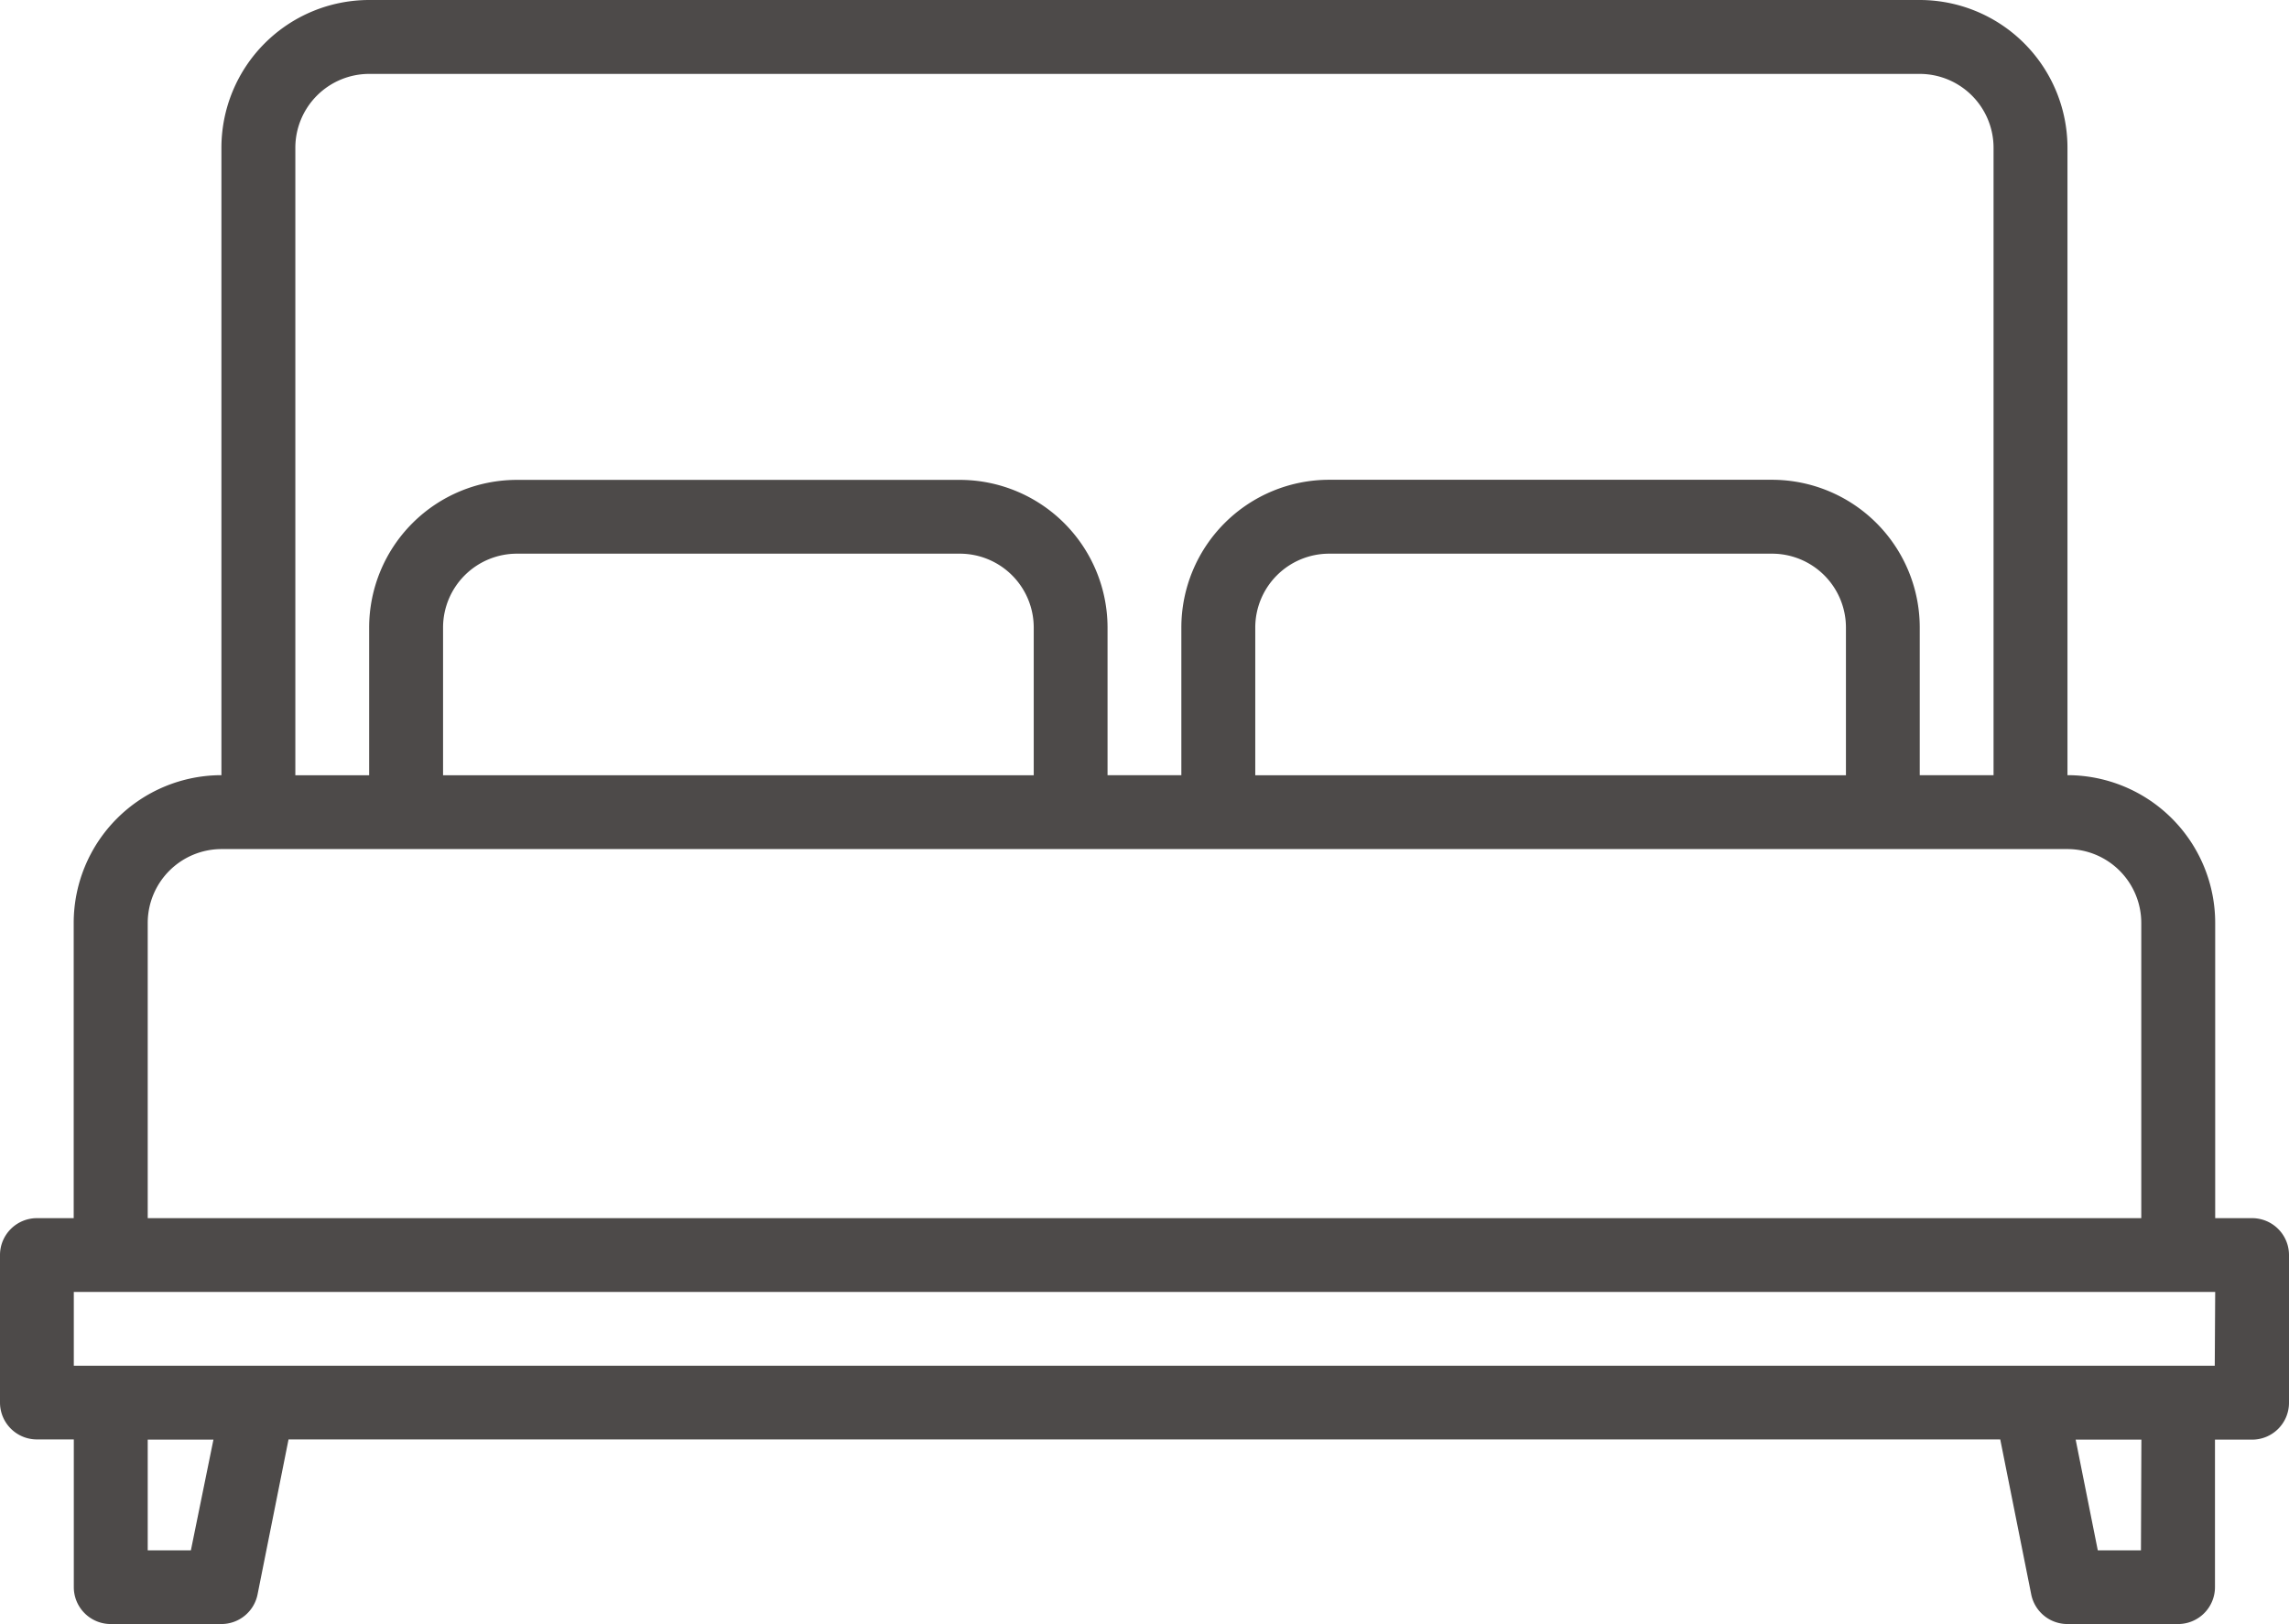 <svg xmlns="http://www.w3.org/2000/svg" width="21.213" height="15.054" viewBox="0 0 21.213 15.054">
  <path id="bed" d="M28.871,91.291h-.342V88.554a1.37,1.37,0,0,0-1.369-1.369V81.369A1.37,1.37,0,0,0,25.791,80H11.421a1.37,1.37,0,0,0-1.369,1.369v5.816a1.37,1.37,0,0,0-1.369,1.369v2.737H8.342A.342.342,0,0,0,8,91.633V93a.342.342,0,0,0,.342.342h.342v1.369a.342.342,0,0,0,.342.342h1.026a.342.342,0,0,0,.335-.275l.287-1.436H26.537l.287,1.436a.342.342,0,0,0,.335.275h1.026a.342.342,0,0,0,.342-.342V93.344h.342A.342.342,0,0,0,29.213,93V91.633A.342.342,0,0,0,28.871,91.291ZM10.737,81.369a.685.685,0,0,1,.684-.684h14.37a.685.685,0,0,1,.684.684v5.816h-.684V85.816a1.37,1.37,0,0,0-1.369-1.369H20.317a1.37,1.37,0,0,0-1.369,1.369v1.369h-.684V85.816A1.37,1.37,0,0,0,16.9,84.448H12.79a1.37,1.37,0,0,0-1.369,1.369v1.369h-.684Zm14.37,4.448v1.369H19.633V85.816a.685.685,0,0,1,.684-.684h4.106A.685.685,0,0,1,25.107,85.816Zm-7.527,0v1.369H12.106V85.816a.685.685,0,0,1,.684-.684H16.9A.685.685,0,0,1,17.58,85.816ZM9.369,88.554a.685.685,0,0,1,.684-.684H27.16a.685.685,0,0,1,.684.684v2.737H9.369Zm.4,5.816h-.4V93.344h.609Zm18.072,0h-.4l-.205-1.026h.609Zm.684-1.711H8.684v-.684H28.529Z" transform="translate(-8 -80)" fill="#4d4a49"/>
</svg>
